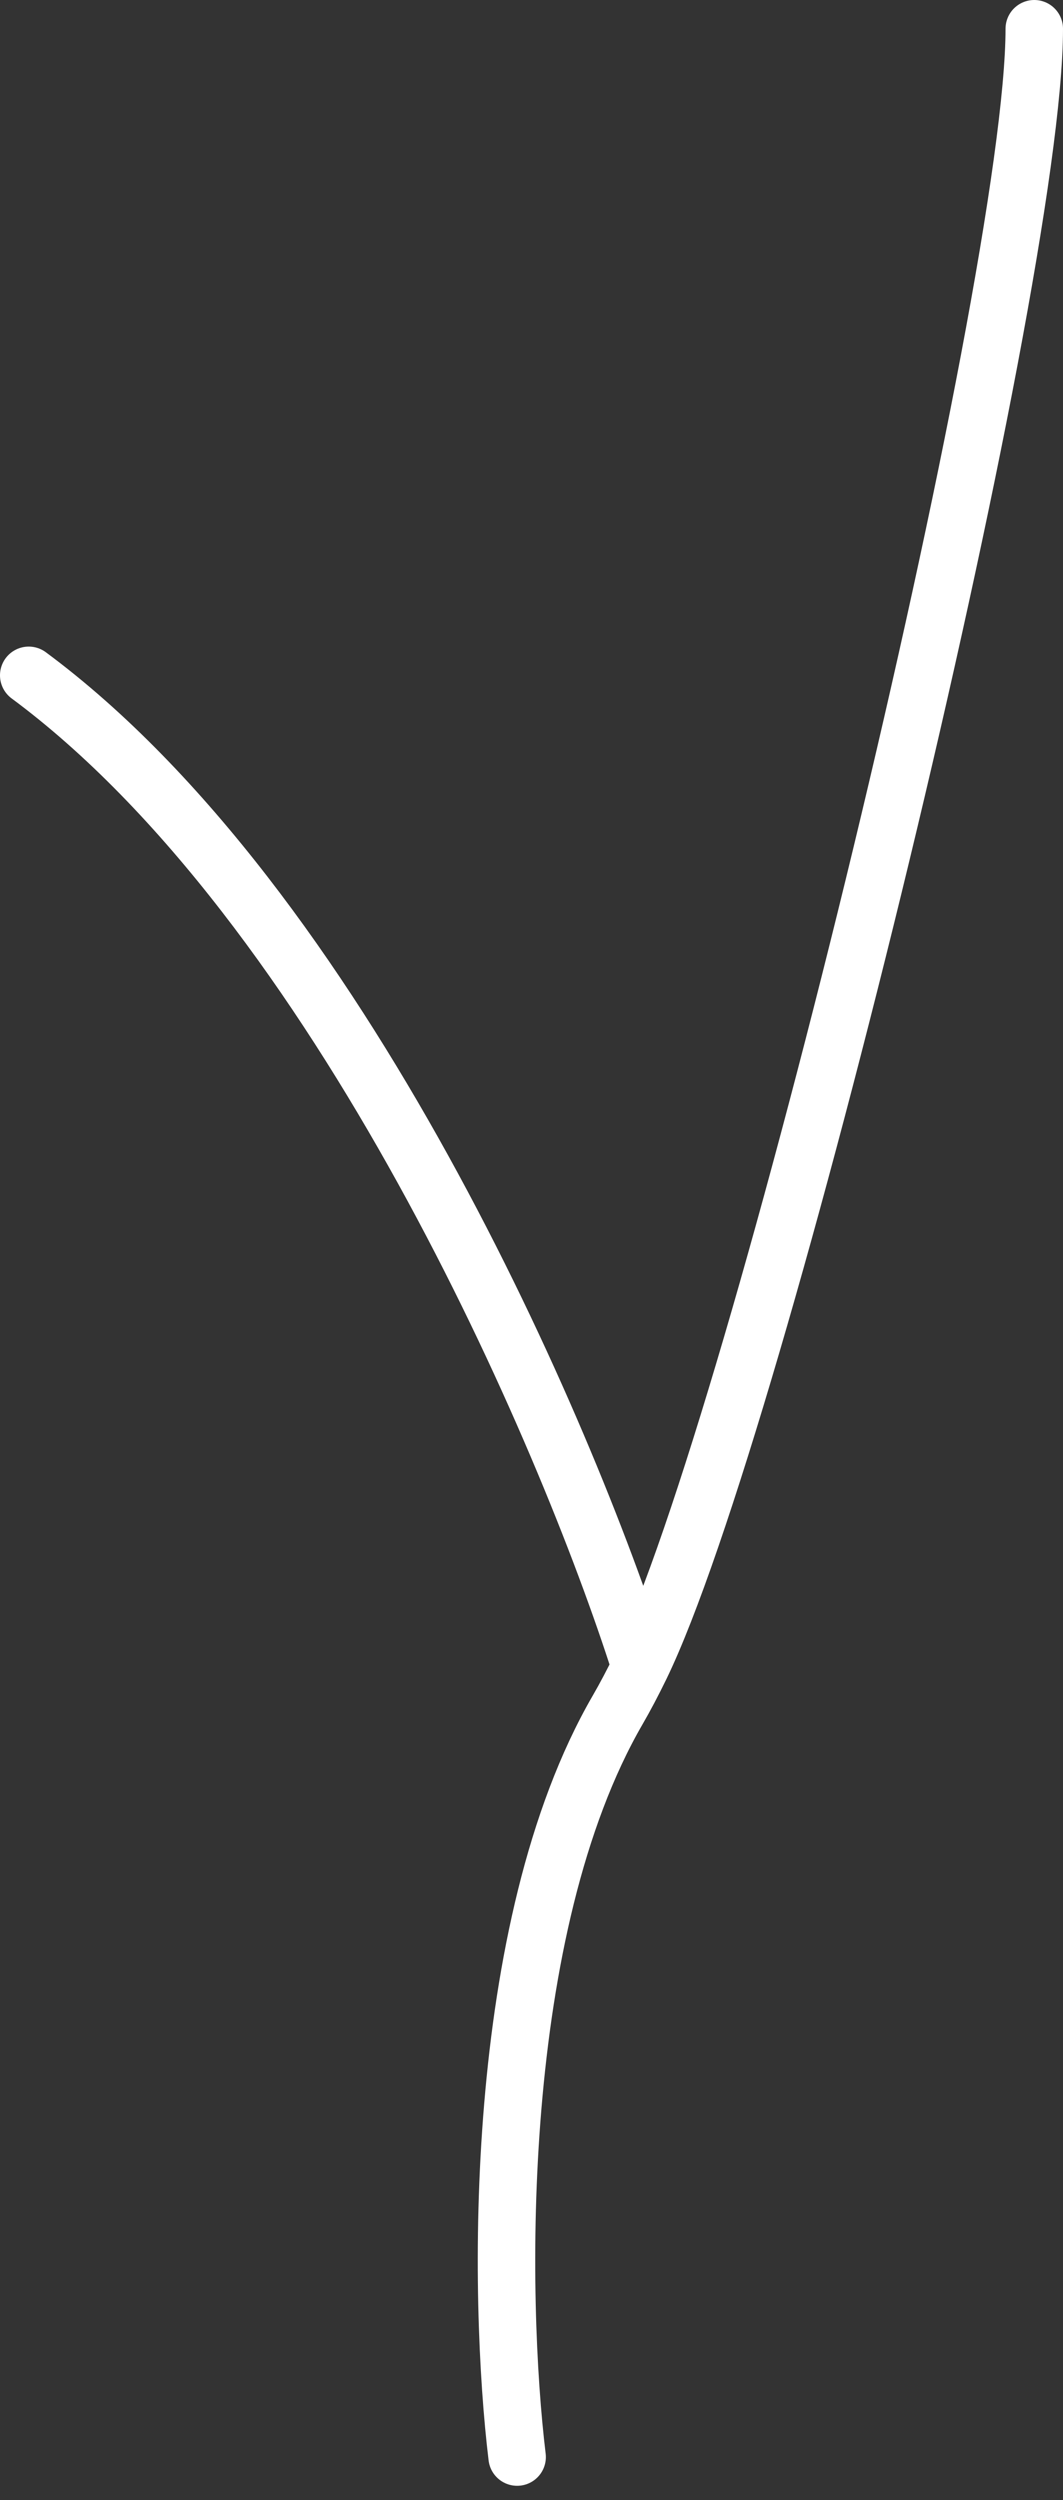 <svg preserveAspectRatio="none" width="100%" height="100%" overflow="visible" style="display: block;" viewBox="0 0 37 87" fill="none" xmlns="http://www.w3.org/2000/svg">
<rect x="0" y="0" width="37" height="87" fill="#333333" stroke="none"/>
<path id="Vector 231" d="M18 85.5C17.333 80 17.1 67.1 21.5 59.5C21.765 59.042 22.029 58.54 22.292 58M36 1C36 10 26.385 49.58 22.292 58M22.292 58C19.695 49.833 11.8 31.5 1 23.5" stroke="white" stroke-width="2" stroke-linecap="round"/>
</svg>
